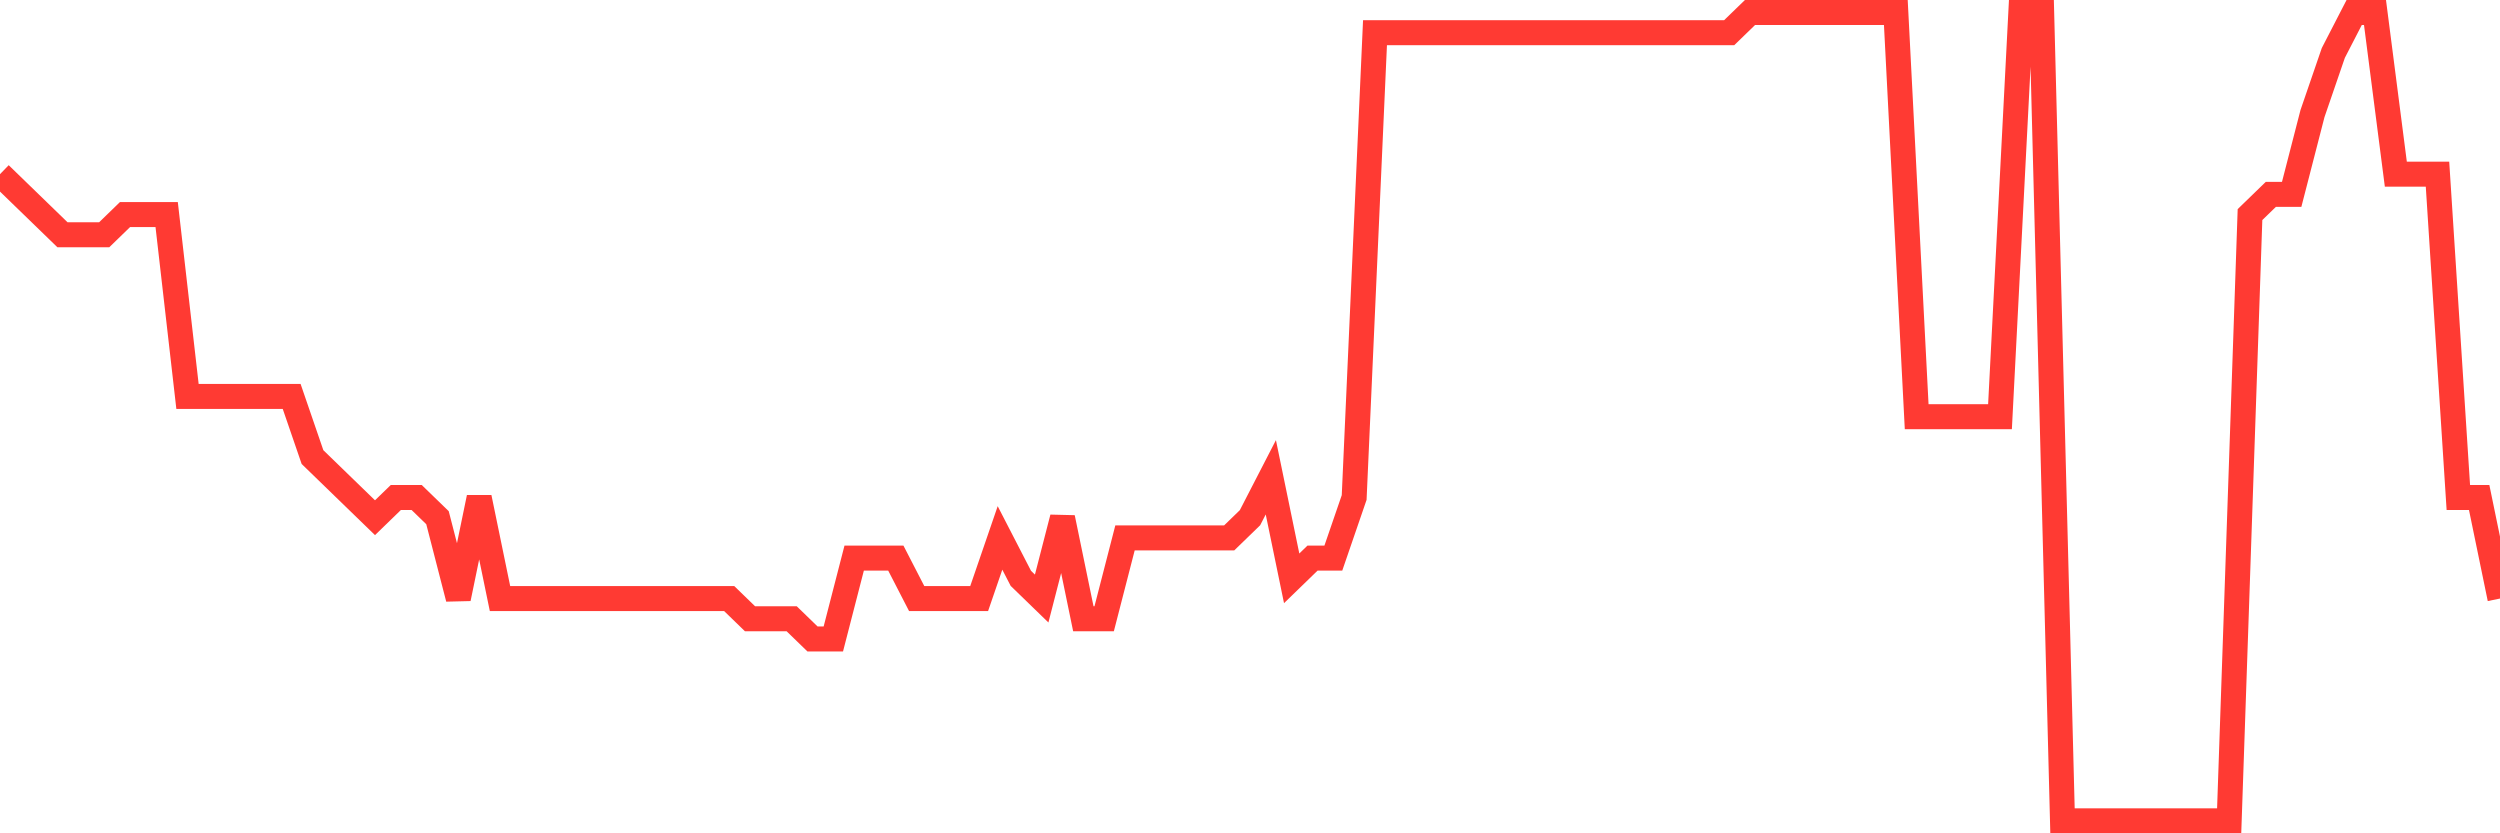 <svg
  xmlns="http://www.w3.org/2000/svg"
  xmlns:xlink="http://www.w3.org/1999/xlink"
  width="120"
  height="40"
  viewBox="0 0 120 40"
  preserveAspectRatio="none"
>
  <polyline
    points="0,8.36 1,9.33 2,10.3 3,11.27 4,11.27 5,11.27 6,10.3 7,10.3 8,10.3 9,19.03 10,19.03 11,19.03 12,19.03 13,19.03 14,19.03 15,21.94 16,22.91 17,23.88 18,24.85 19,23.88 20,23.88 21,24.85 22,28.73 23,23.88 24,28.73 25,28.73 26,28.73 27,28.73 28,28.73 29,28.73 30,28.73 31,28.73 32,28.73 33,28.73 34,28.73 35,28.73 36,29.7 37,29.7 38,29.7 39,30.67 40,30.67 41,26.79 42,26.79 43,26.79 44,28.73 45,28.73 46,28.73 47,28.73 48,25.82 49,27.76 50,28.73 51,24.85 52,29.7 53,29.7 54,25.82 55,25.82 56,25.82 57,25.82 58,25.82 59,25.82 60,24.85 61,22.91 62,27.76 63,26.79 64,26.79 65,23.88 66,1.57 67,1.57 68,1.57 69,1.57 70,1.57 71,1.57 72,1.57 73,1.57 74,1.57 75,1.57 76,1.57 77,1.57 78,1.57 79,1.57 80,1.57 81,1.57 82,1.57 83,1.57 84,0.6 85,0.6 86,0.6 87,0.6 88,0.6 89,0.6 90,0.6 91,0.6 92,20 93,20 94,20 95,20 96,20 97,0.6 98,0.6 99,39.4 100,39.4 101,39.4 102,39.4 103,39.4 104,39.4 105,39.4 106,39.4 107,39.4 108,10.3 109,9.33 110,9.33 111,5.45 112,2.54 113,0.6 114,0.6 115,8.36 116,8.36 117,8.36 118,23.88 119,23.88 120,28.73"
    fill="none"
    stroke="#ff3a33"
    stroke-width="1.2"
  >
  </polyline>
</svg>